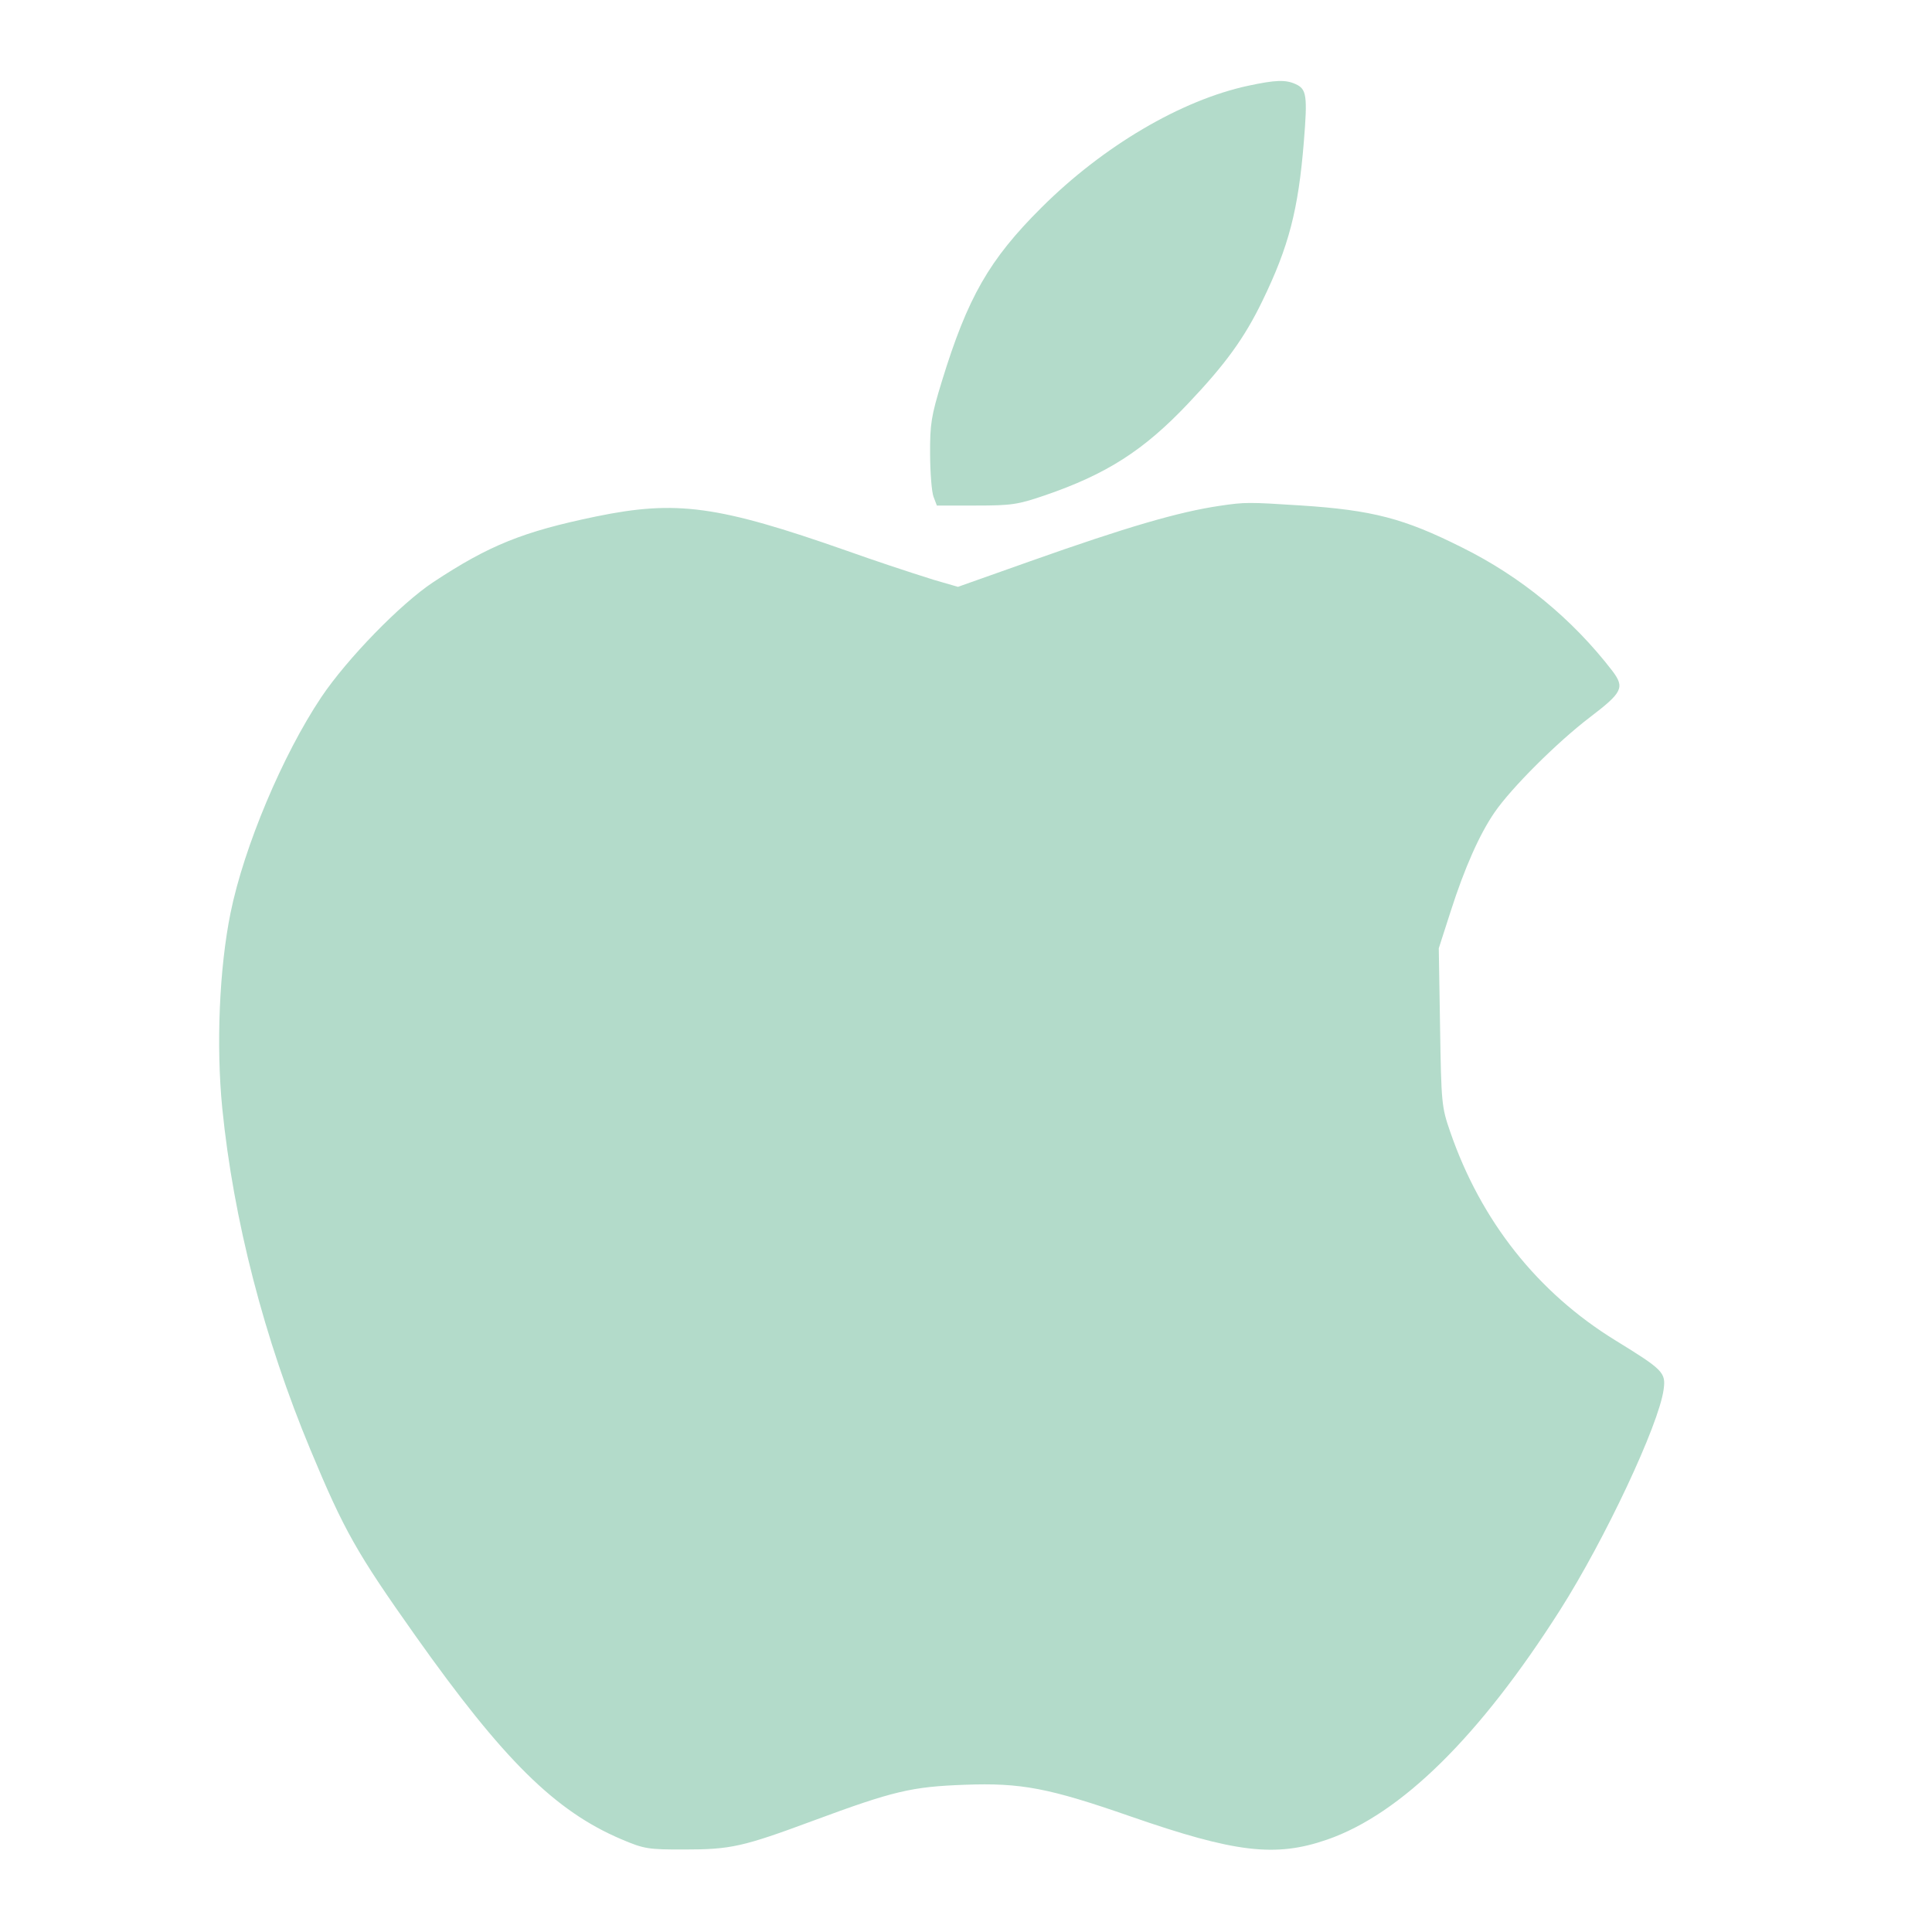 <svg width="24" height="24" viewBox="0 0 24 24" fill="none" xmlns="http://www.w3.org/2000/svg">
<path fill-rule="evenodd" clip-rule="evenodd" d="M15.506 1.065C14.673 1.244 13.703 1.815 12.937 2.579C12.288 3.225 12.02 3.693 11.699 4.74C11.568 5.168 11.552 5.266 11.554 5.642C11.555 5.874 11.574 6.113 11.597 6.172L11.638 6.28H12.124C12.564 6.28 12.645 6.268 12.975 6.155C13.745 5.892 14.21 5.594 14.759 5.013C15.225 4.522 15.459 4.198 15.681 3.74C16.01 3.063 16.128 2.609 16.197 1.76C16.243 1.189 16.232 1.107 16.095 1.045C15.97 0.988 15.847 0.992 15.506 1.065ZM15.155 6.283C14.643 6.358 13.997 6.547 12.8 6.971L11.9 7.29L11.6 7.203C11.238 7.089 10.878 6.969 10.52 6.842C8.919 6.28 8.405 6.21 7.404 6.416C6.496 6.604 6.077 6.773 5.383 7.231C4.976 7.5 4.312 8.183 3.991 8.661C3.51 9.38 3.031 10.52 2.864 11.34C2.724 12.029 2.684 12.987 2.761 13.766C2.899 15.149 3.281 16.63 3.857 18.011C4.275 19.015 4.431 19.29 5.161 20.321C6.255 21.865 6.896 22.498 7.719 22.848C8.002 22.968 8.049 22.976 8.5 22.975C9.079 22.975 9.226 22.942 10.1 22.618C11.099 22.248 11.323 22.195 11.985 22.171C12.685 22.145 13.028 22.211 14.041 22.563C15.345 23.016 15.845 23.075 16.487 22.852C17.404 22.534 18.383 21.568 19.38 20C19.937 19.124 20.606 17.701 20.666 17.262C20.695 17.05 20.663 17.017 20.066 16.65C19.101 16.056 18.397 15.168 18.015 14.06C17.908 13.751 17.904 13.705 17.889 12.76L17.873 11.78L18.021 11.32C18.194 10.78 18.38 10.362 18.565 10.093C18.774 9.788 19.343 9.221 19.748 8.912C20.156 8.601 20.185 8.542 20.03 8.335C19.532 7.688 18.892 7.162 18.16 6.8C17.443 6.44 17.049 6.337 16.16 6.279C15.506 6.237 15.467 6.237 15.155 6.283Z" fill="#b3dbca"/>
</svg>
